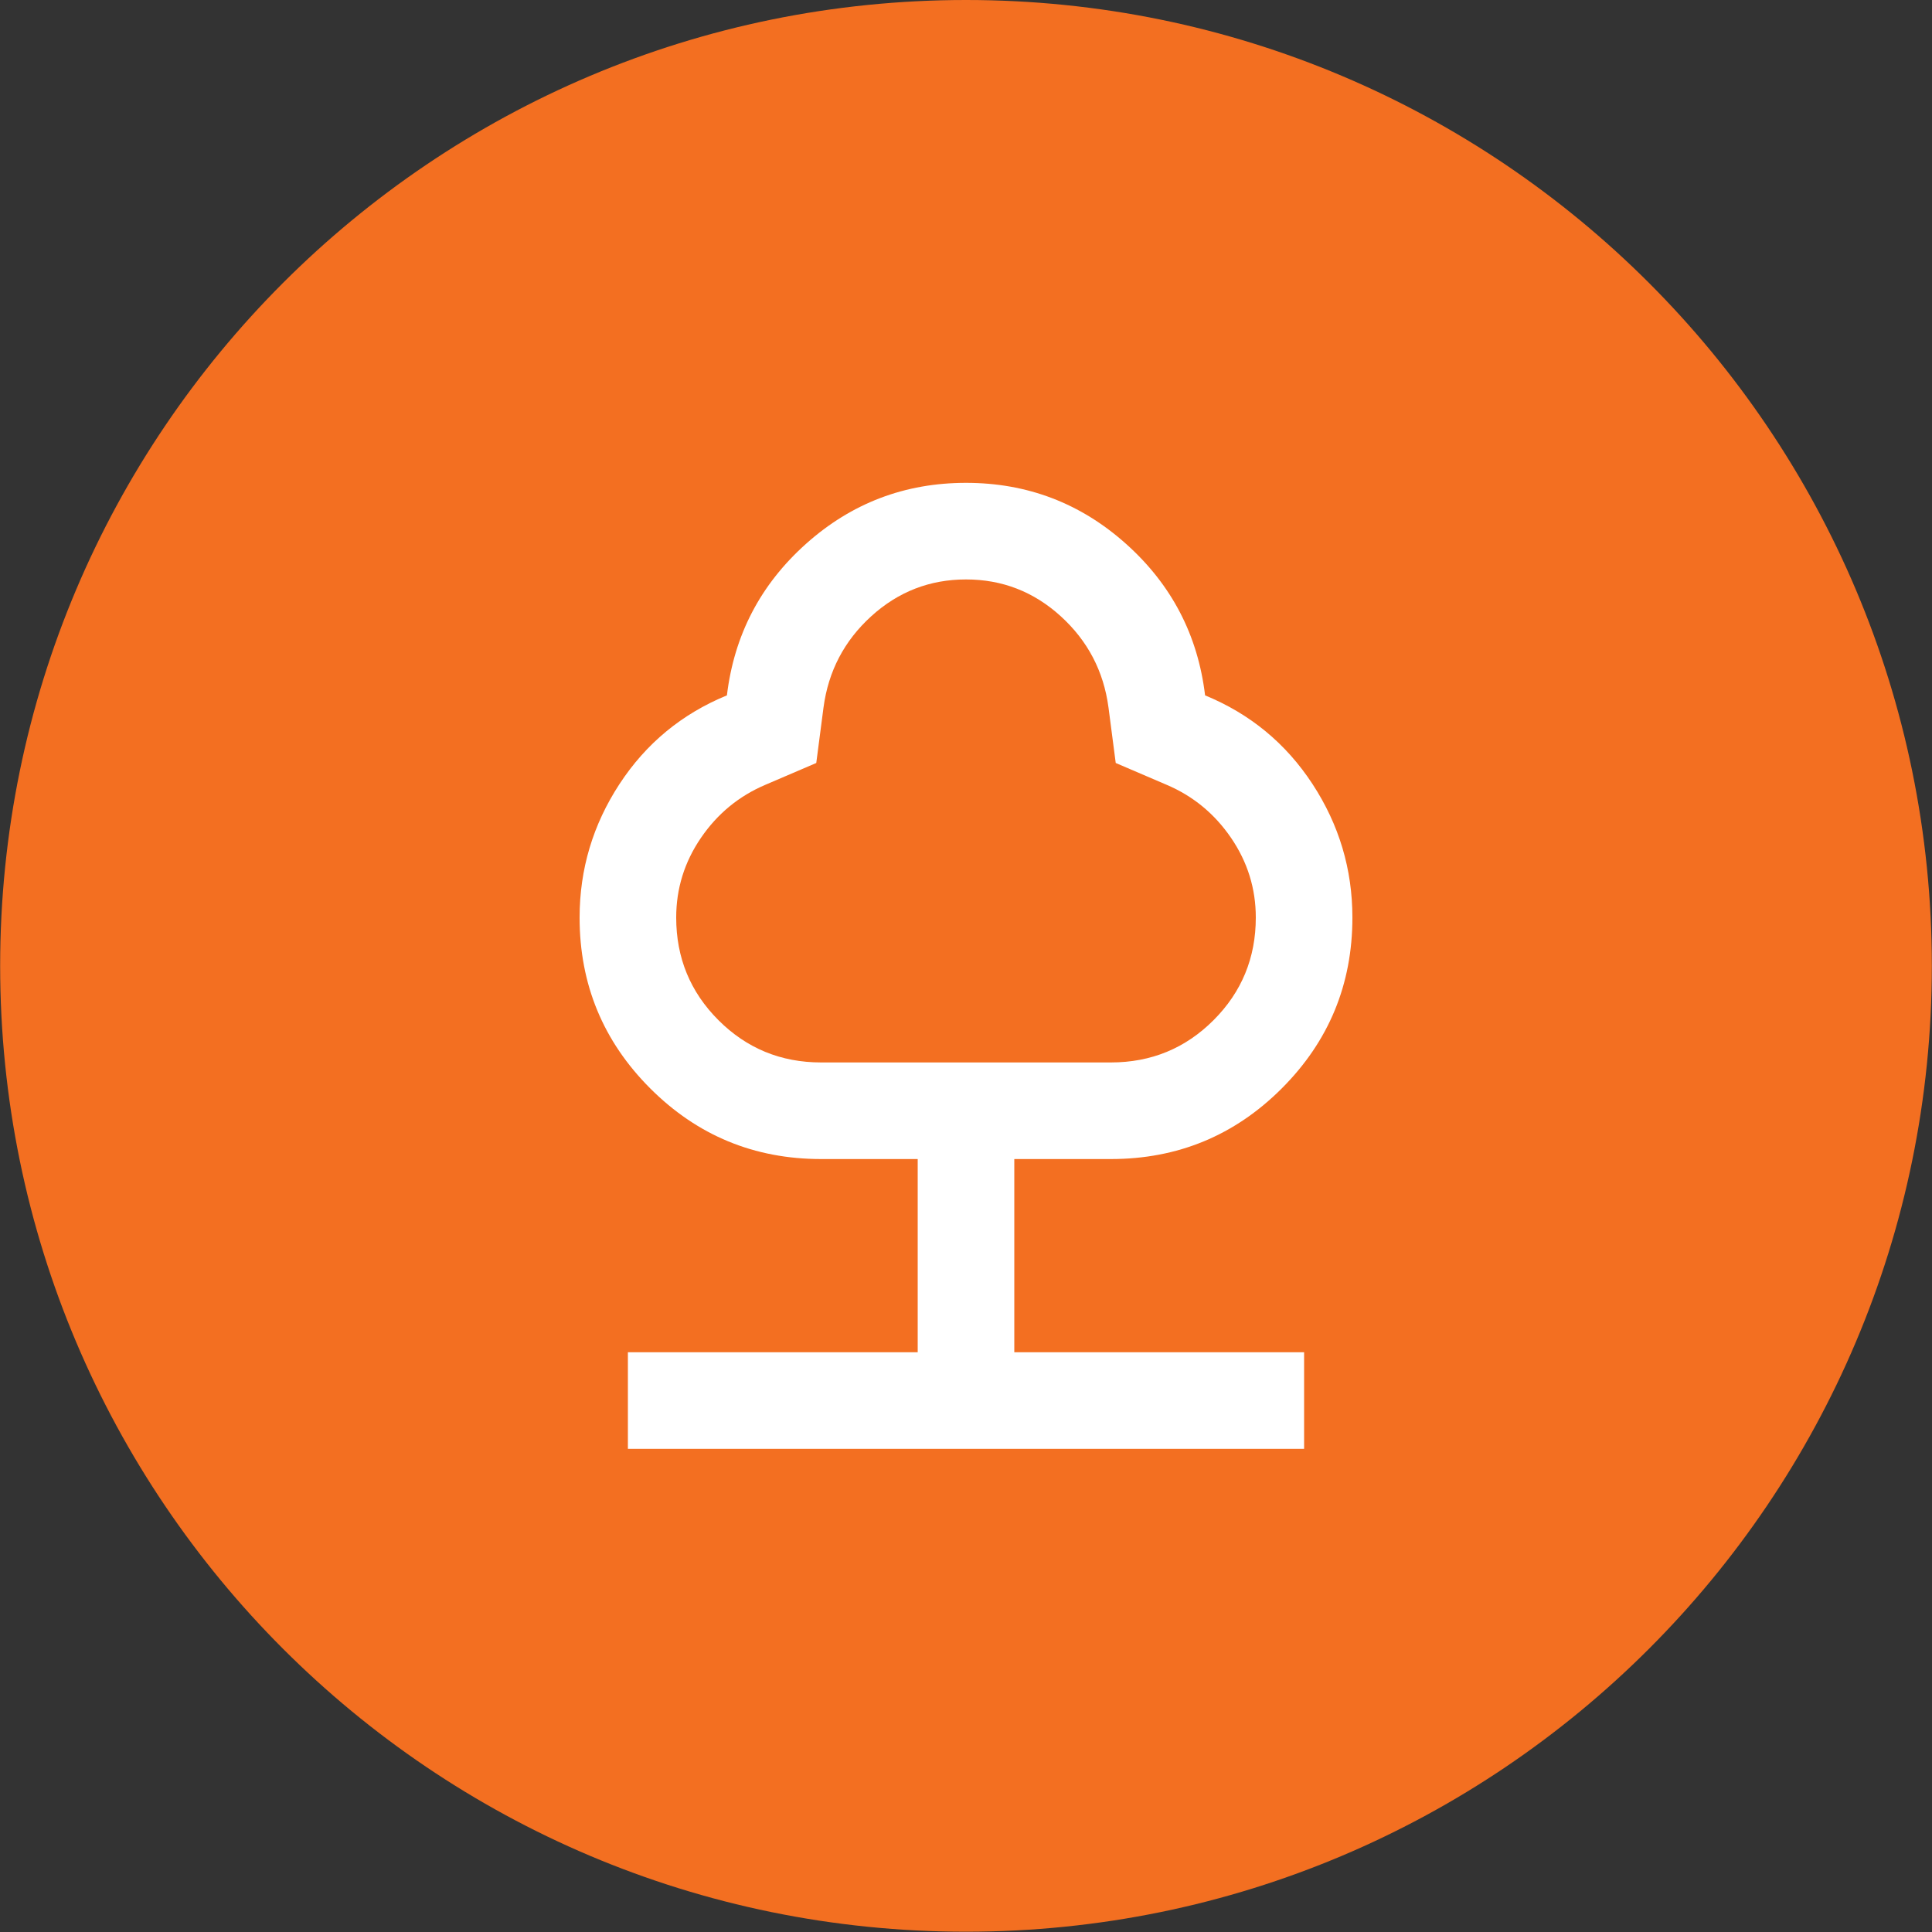 <svg width="100" height="100" viewBox="0 0 100 100" fill="none" xmlns="http://www.w3.org/2000/svg">
<rect x="0" y="0" width="100" height="100" fill="#333333" stroke="none"/>
<path d="M50 99.985C77.61 99.985 99.992 77.602 99.992 49.992C99.992 22.382 77.61 0 50 0C22.39 0 0.008 22.382 0.008 49.992C0.008 77.602 22.39 99.985 50 99.985Z" fill="#F36F21"/>
<mask id="mask0_2975_23" style="mask-type:alpha" maskUnits="userSpaceOnUse" x="20" y="19" width="60" height="61">
<rect x="20" y="19.992" width="60" height="60" fill="#D9D9D9"/>
</mask>
<g mask="url(#mask0_2975_23)">
<path d="M32.5 74.992V69.992H47.5V59.992H42.5C39.042 59.992 36.094 58.773 33.656 56.336C31.219 53.898 30 50.95 30 47.492C30 44.992 30.688 42.69 32.062 40.586C33.438 38.482 35.292 36.95 37.625 35.992C38 32.867 39.365 30.253 41.719 28.148C44.073 26.044 46.833 24.992 50 24.992C53.167 24.992 55.927 26.044 58.281 28.148C60.635 30.253 62 32.867 62.375 35.992C64.708 36.95 66.562 38.482 67.938 40.586C69.312 42.69 70 44.992 70 47.492C70 50.95 68.781 53.898 66.344 56.336C63.906 58.773 60.958 59.992 57.5 59.992H52.5V69.992H67.5V74.992H32.5ZM42.5 54.992H57.5C59.583 54.992 61.354 54.263 62.812 52.805C64.271 51.346 65 49.575 65 47.492C65 45.992 64.573 44.617 63.719 43.367C62.865 42.117 61.75 41.2 60.375 40.617L57.75 39.492L57.375 36.617C57.125 34.742 56.302 33.169 54.906 31.898C53.51 30.628 51.875 29.992 50 29.992C48.125 29.992 46.49 30.628 45.094 31.898C43.698 33.169 42.875 34.742 42.625 36.617L42.25 39.492L39.625 40.617C38.25 41.2 37.135 42.117 36.281 43.367C35.427 44.617 35 45.992 35 47.492C35 49.575 35.729 51.346 37.188 52.805C38.646 54.263 40.417 54.992 42.5 54.992Z" fill="white"/>
</g>
</svg>
